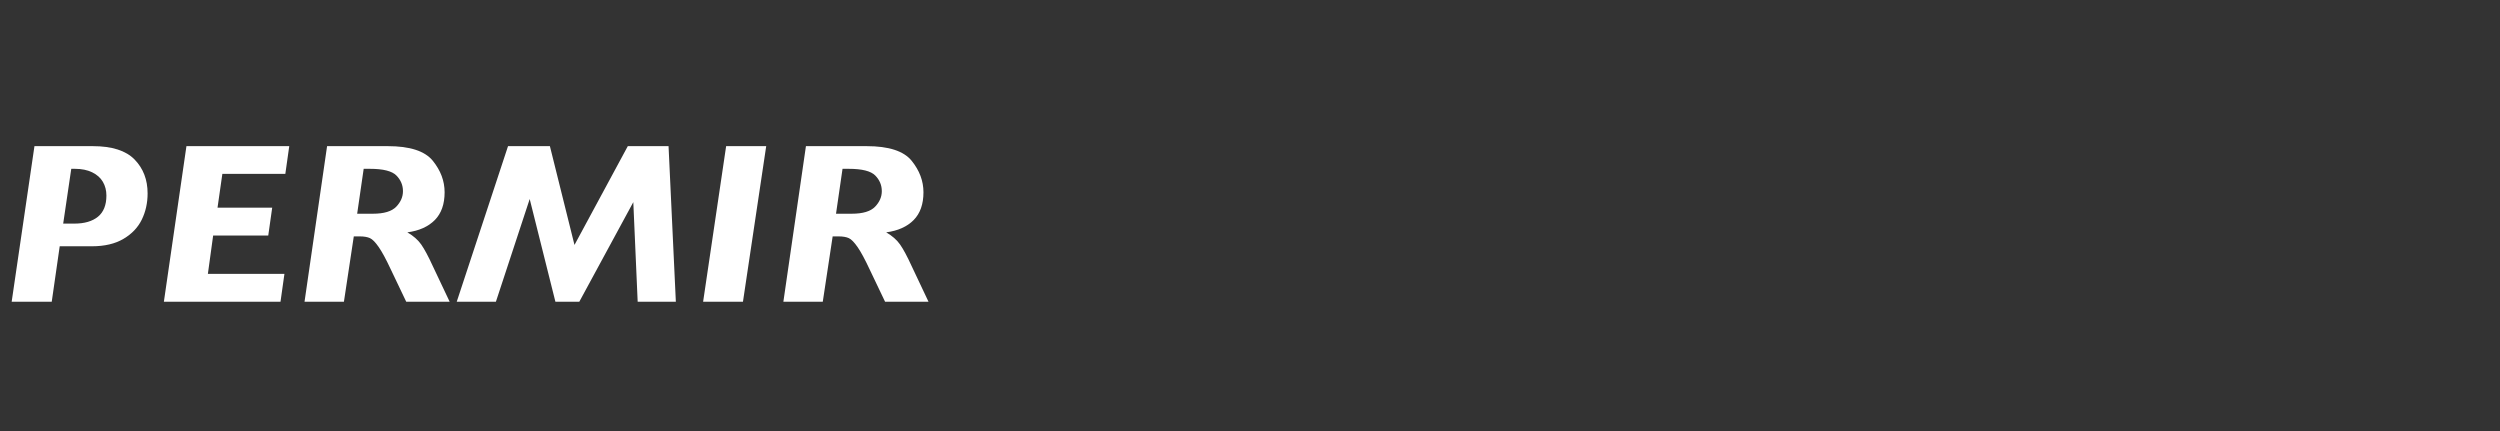 <?xml version="1.0" encoding="UTF-8"?>
<svg width="174px" height="30px" viewBox="0 0 174 30" version="1.1" xmlns="http://www.w3.org/2000/svg" xmlns:xlink="http://www.w3.org/1999/xlink">
    <rect x="0" y="0" width="174" height="30" fill="#333333" stroke="none"/>
    <title>logo</title>
    <g id="logo" stroke="none" stroke-width="1" fill="none" fill-rule="evenodd">
        <g id="permir-copy" transform="translate(0.812, 10.172)" fill="#FFFFFF" fill-rule="nonzero">
            <path d="M9.461,3.289 C9.461,3.951 9.327,4.557 9.059,5.109 C8.79,5.661 8.365,6.109 7.781,6.453 C7.198,6.797 6.466,6.969 5.586,6.969 L3.344,6.969 L2.789,10.828 L0,10.828 L1.586,0 L5.648,0 C6.982,0 7.951,0.31 8.555,0.93 C9.159,1.549 9.461,2.336 9.461,3.289 Z M6.594,3.438 C6.594,3.083 6.512,2.766 6.348,2.484 C6.184,2.203 5.935,1.982 5.602,1.82 C5.268,1.659 4.87,1.578 4.406,1.578 L4.148,1.578 L3.586,5.391 L4.359,5.391 C5.068,5.391 5.617,5.23 6.008,4.91 C6.398,4.59 6.594,4.099 6.594,3.438 Z" id="Shape"></path>
            <polygon id="Path" points="19.32 0 19.047 1.93 14.664 1.93 14.328 4.281 18.133 4.281 17.859 6.219 14.023 6.219 13.656 8.891 18.984 8.891 18.711 10.828 10.594 10.828 12.164 0"></polygon>
            <path d="M30.484,10.828 L27.461,10.828 L26.383,8.57 C26.065,7.888 25.789,7.376 25.555,7.035 C25.32,6.694 25.115,6.483 24.938,6.402 C24.76,6.322 24.523,6.281 24.227,6.281 L23.812,6.281 L23.125,10.828 L20.383,10.828 L21.953,0 L26.18,0 C27.716,0 28.759,0.339 29.309,1.016 C29.858,1.693 30.133,2.424 30.133,3.211 C30.133,4.039 29.905,4.684 29.449,5.145 C28.993,5.605 28.357,5.891 27.539,6 C27.956,6.24 28.277,6.521 28.504,6.844 C28.73,7.167 29,7.669 29.312,8.352 L30.484,10.828 Z M27.234,3.133 C27.234,2.716 27.082,2.353 26.777,2.043 C26.473,1.733 25.857,1.578 24.93,1.578 L24.5,1.578 L24.047,4.703 L25.141,4.703 C25.911,4.703 26.453,4.54 26.766,4.215 C27.078,3.889 27.234,3.529 27.234,3.133 Z" id="Shape"></path>
            <polygon id="Path" points="46.227 10.828 43.57 10.828 43.266 3.898 39.508 10.828 37.844 10.828 36.055 3.68 33.703 10.828 30.977 10.828 34.547 0 37.461 0 39.172 6.875 42.883 0 45.719 0"></polygon>
            <polygon id="Path" points="52.516 0 50.898 10.828 48.125 10.828 49.727 0"></polygon>
            <path d="M63.812,10.828 L60.789,10.828 L59.711,8.57 C59.393,7.888 59.117,7.376 58.883,7.035 C58.648,6.694 58.443,6.483 58.266,6.402 C58.089,6.322 57.852,6.281 57.555,6.281 L57.141,6.281 L56.453,10.828 L53.711,10.828 L55.281,0 L59.508,0 C61.044,0 62.087,0.339 62.637,1.016 C63.186,1.693 63.461,2.424 63.461,3.211 C63.461,4.039 63.233,4.684 62.777,5.145 C62.322,5.605 61.685,5.891 60.867,6 C61.284,6.24 61.605,6.521 61.832,6.844 C62.059,7.167 62.328,7.669 62.641,8.352 L63.812,10.828 Z M60.562,3.133 C60.562,2.716 60.41,2.353 60.105,2.043 C59.801,1.733 59.185,1.578 58.258,1.578 L57.828,1.578 L57.375,4.703 L58.469,4.703 C59.24,4.703 59.781,4.54 60.094,4.215 C60.406,3.889 60.562,3.529 60.562,3.133 Z" id="Shape"></path>
        </g>
    </g>
</svg>